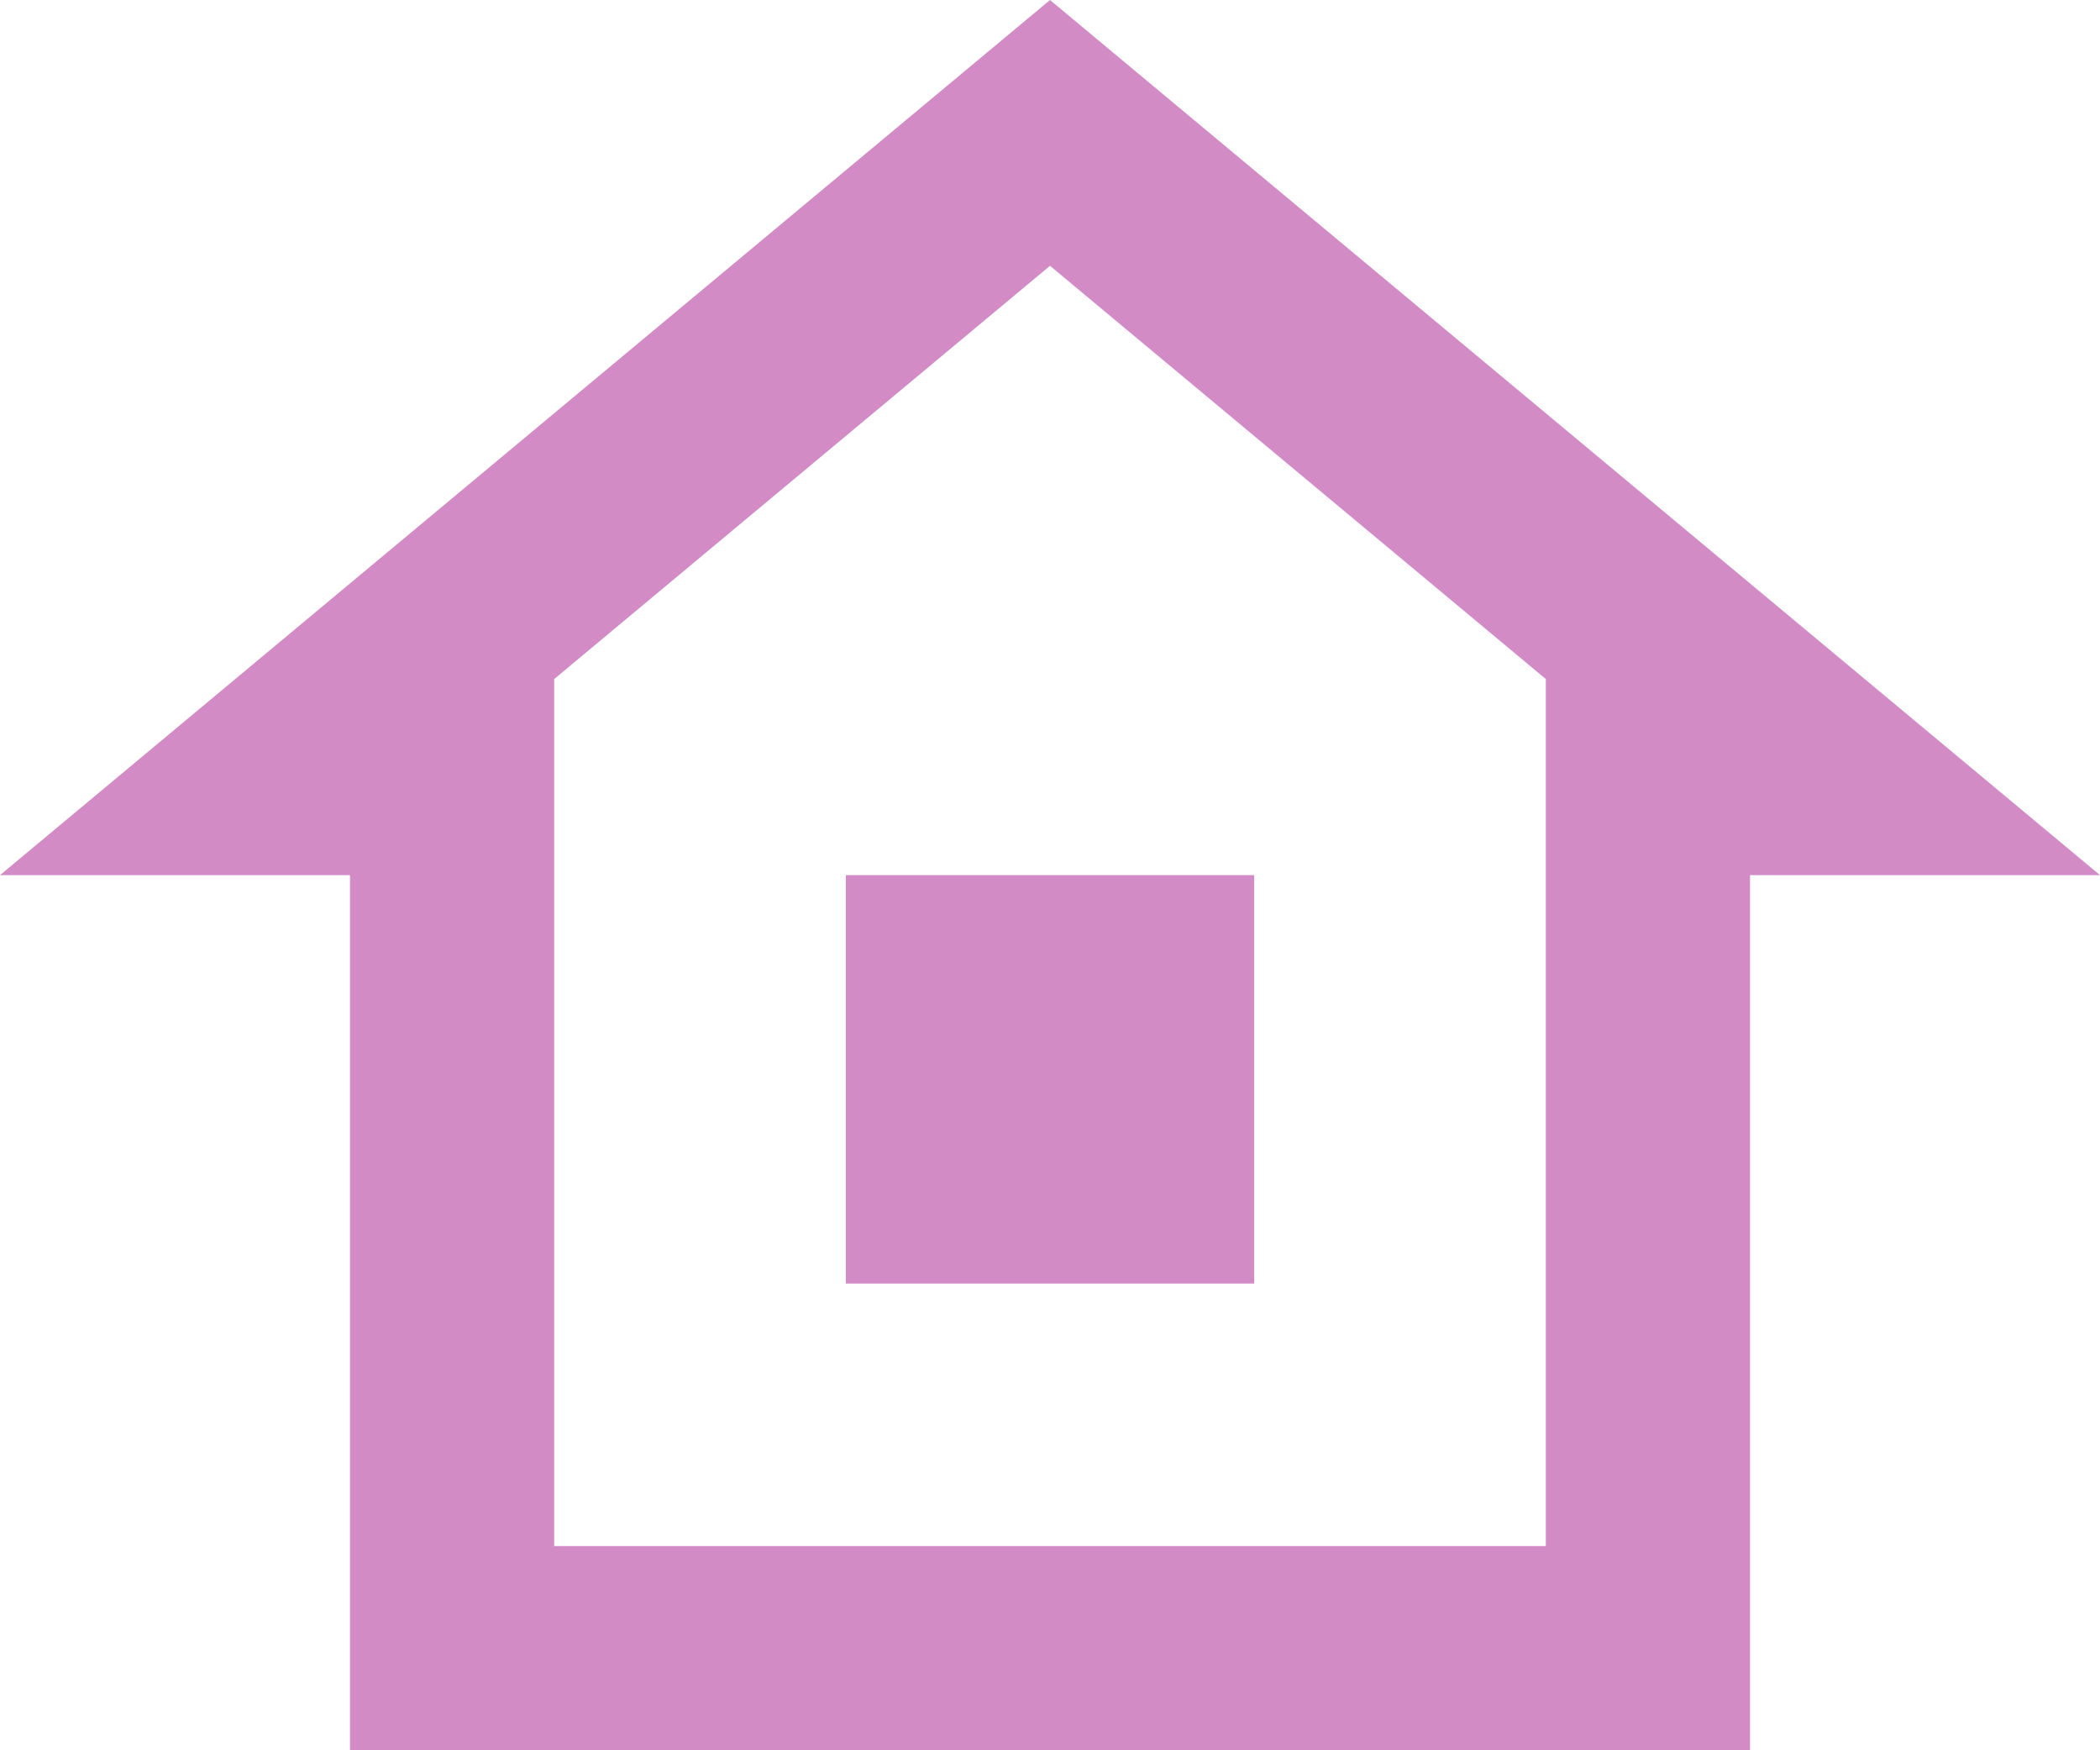 <svg width="72px" height="60px" viewBox="0 0 72 60" version="1.1" xmlns="http://www.w3.org/2000/svg" xmlns:xlink="http://www.w3.org/1999/xlink">
    <!-- Generator: Sketch 49.3 (51167) - http://www.bohemiancoding.com/sketch -->
    <desc>Created with Sketch.</desc>
    <defs></defs>
    <g id="Sivut" stroke="none" stroke-width="1" fill="none" fill-rule="evenodd">
        <g id="Lehmiranta" transform="translate(-154, -3585)">
            <g id="Group-5" transform="translate(154, 3585)">
                <rect id="Rectangle-6-Copy-5" fill="#D38BC6" x="29" y="30" width="14" height="14"></rect>
                <path d="M15.5,56.5 L56.5,56.5 L56.5,26.5 L62.333,26.5 L36,4.556 L9.667,26.5 L15.5,26.5 L15.5,56.5 Z" id="Combined-Shape" stroke="#D38BC6" stroke-width="7"></path>
            </g>
        </g>
    </g>
</svg>
